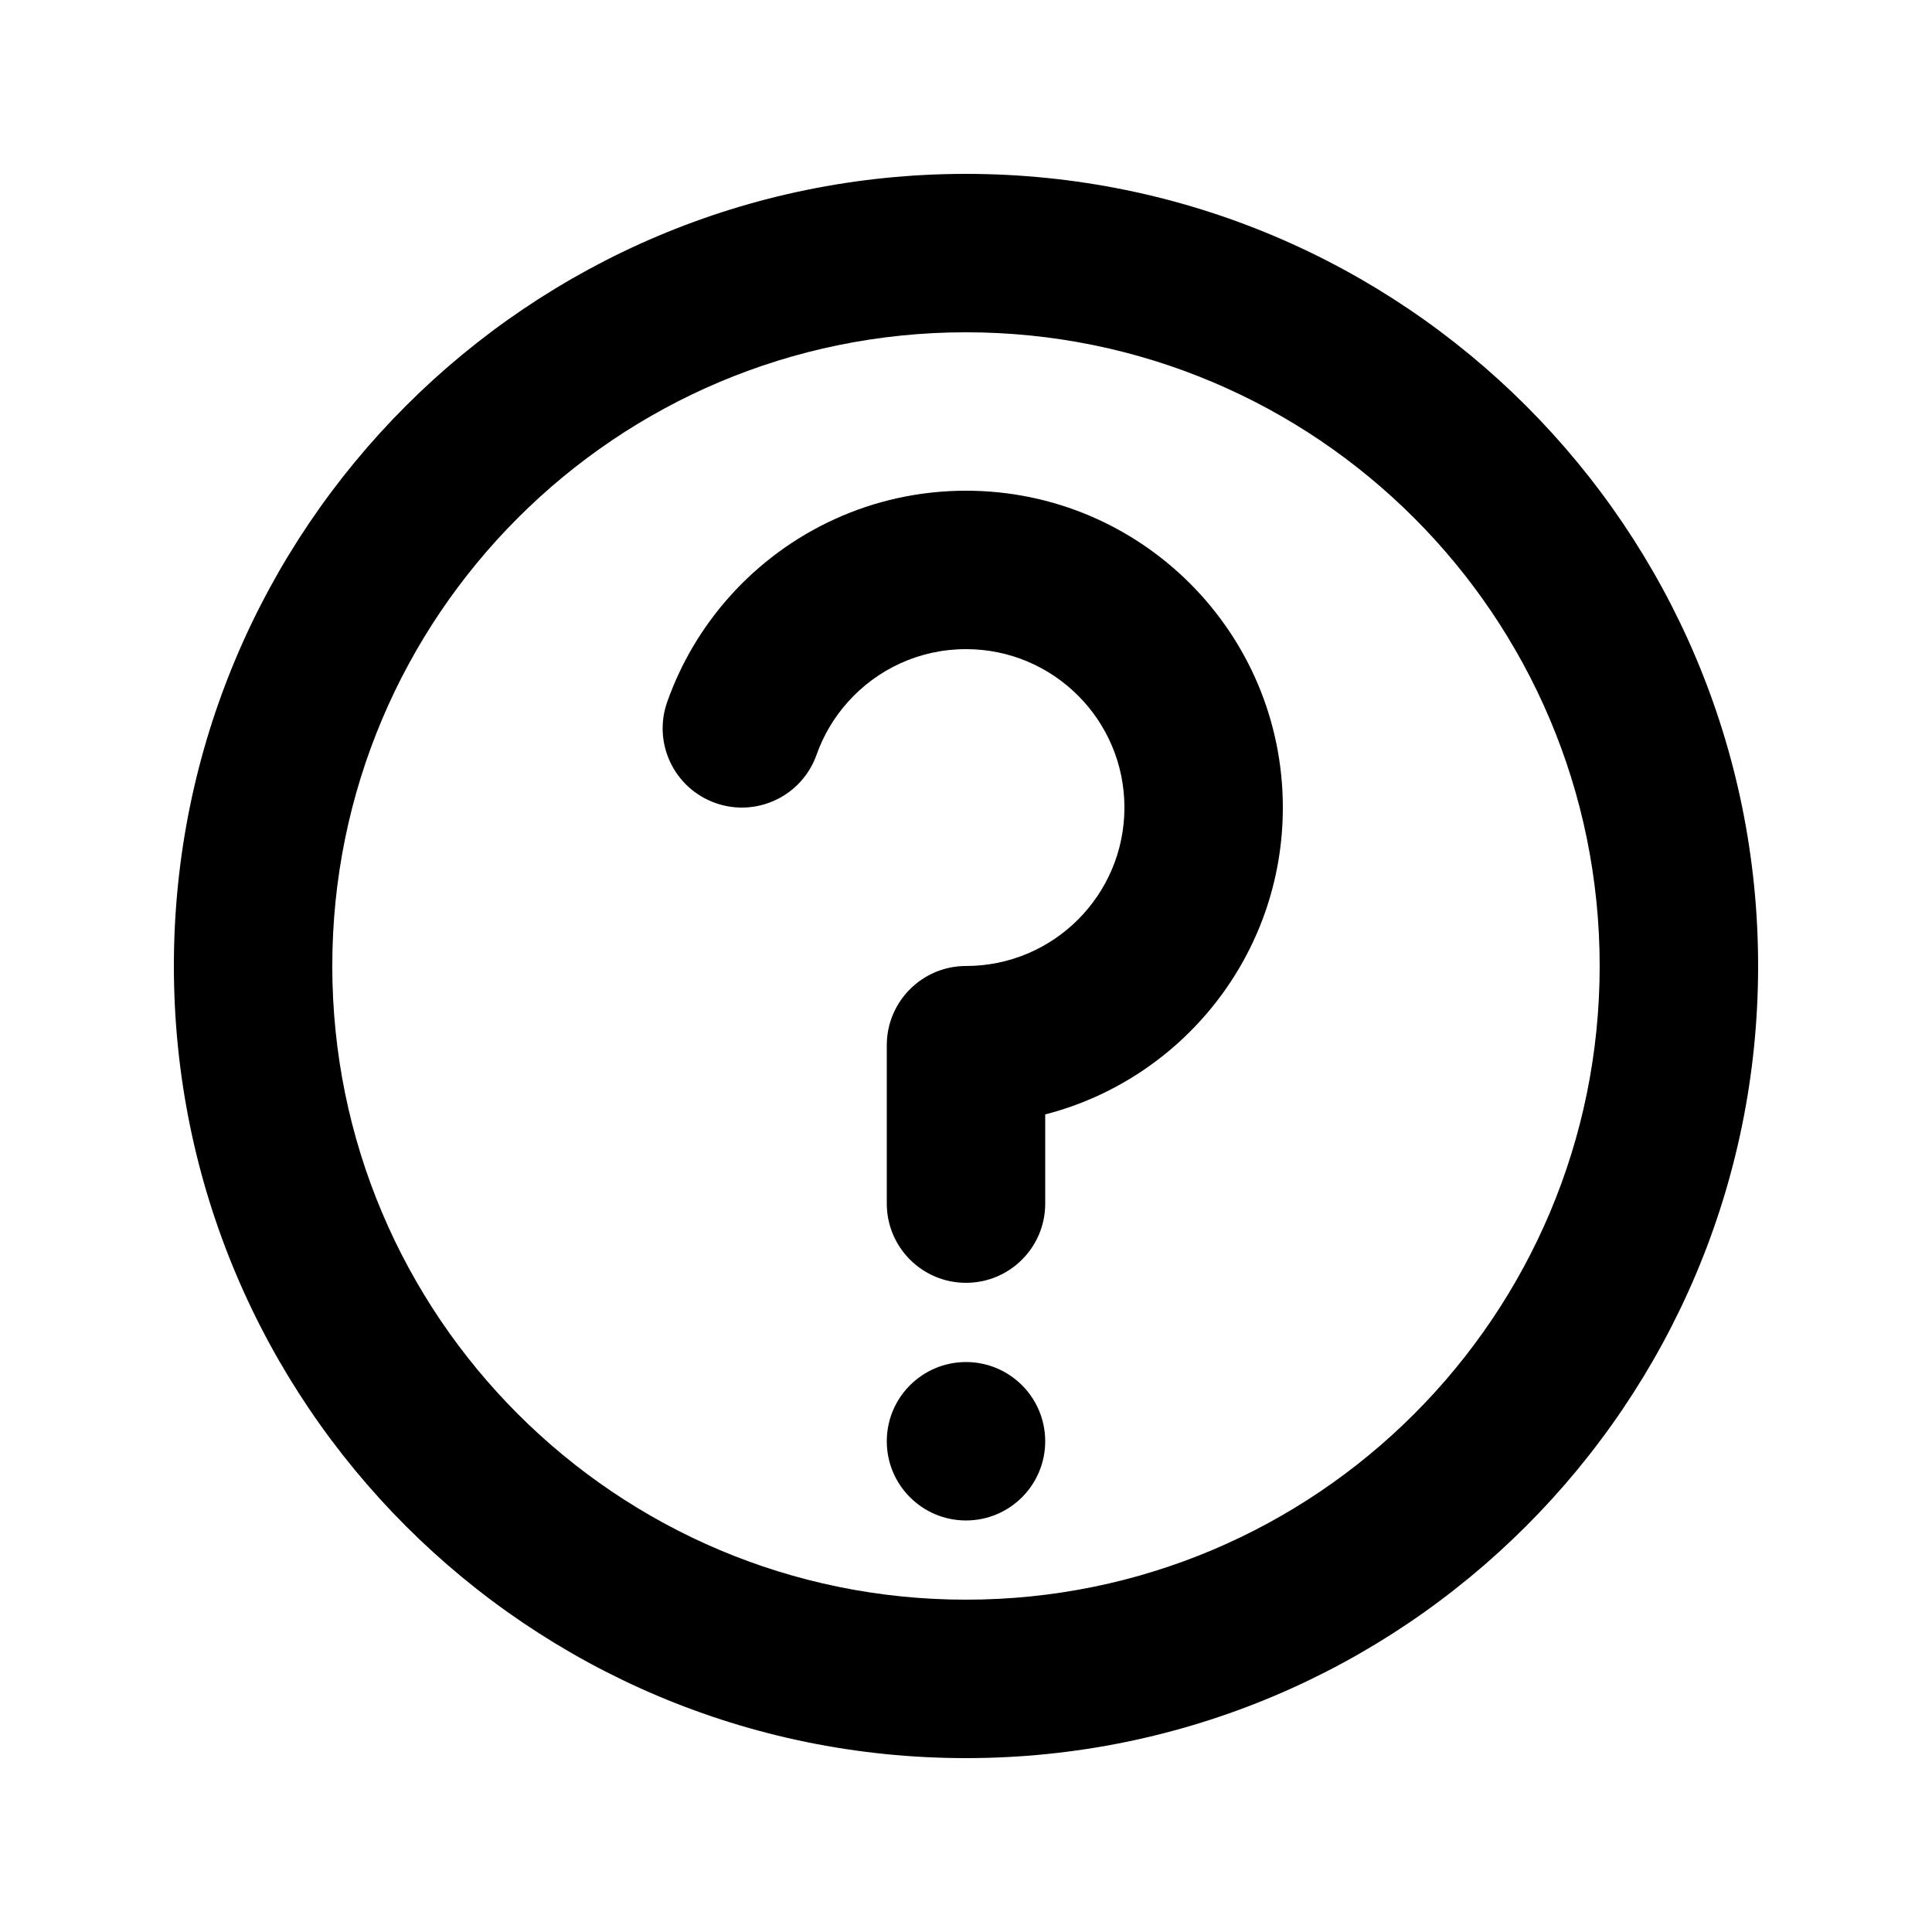 <?xml version="1.0" encoding="UTF-8"?>
<!-- Uploaded to: ICON Repo, www.svgrepo.com, Generator: ICON Repo Mixer Tools -->
<svg fill="#000000" width="800px" height="800px" version="1.1" viewBox="144 144 512 512" xmlns="http://www.w3.org/2000/svg">
 <g>
  <path d="m368.7 330.03c7.719-8.625 18.867-14 31.301-14 23.184 0 41.984 18.797 41.984 41.984 0 23.184-18.801 41.984-41.984 41.984-11.594 0-20.992 9.398-20.992 20.992v41.984c0 11.59 9.398 20.988 20.992 20.988 11.59 0 20.992-9.398 20.992-20.988v-23.641c36.215-9.32 62.973-42.191 62.973-81.32 0-46.379-37.59-83.969-83.965-83.969-24.871 0-47.238 10.84-62.582 27.98-7.219 8.062-12.91 17.551-16.605 28-3.863 10.93 1.863 22.922 12.797 26.789 10.93 3.863 22.922-1.867 26.789-12.797 1.832-5.191 4.672-9.938 8.301-13.988z"/>
  <path d="m400 546.94c11.59 0 20.992-9.398 20.992-20.992 0-11.59-9.402-20.992-20.992-20.992-11.594 0-20.992 9.402-20.992 20.992 0 11.594 9.398 20.992 20.992 20.992z"/>
  <path d="m400 190.08c-115.94 0-209.92 93.98-209.92 209.92 0 115.94 93.98 209.92 209.92 209.92 115.94 0 209.92-93.98 209.92-209.92 0-115.94-93.98-209.92-209.92-209.92zm-167.94 209.92c0-92.75 75.188-167.94 167.94-167.94 92.746 0 167.93 75.188 167.93 167.94 0 92.746-75.188 167.93-167.93 167.93-92.75 0-167.94-75.188-167.94-167.93z" fill-rule="evenodd"/>
 </g>
</svg>